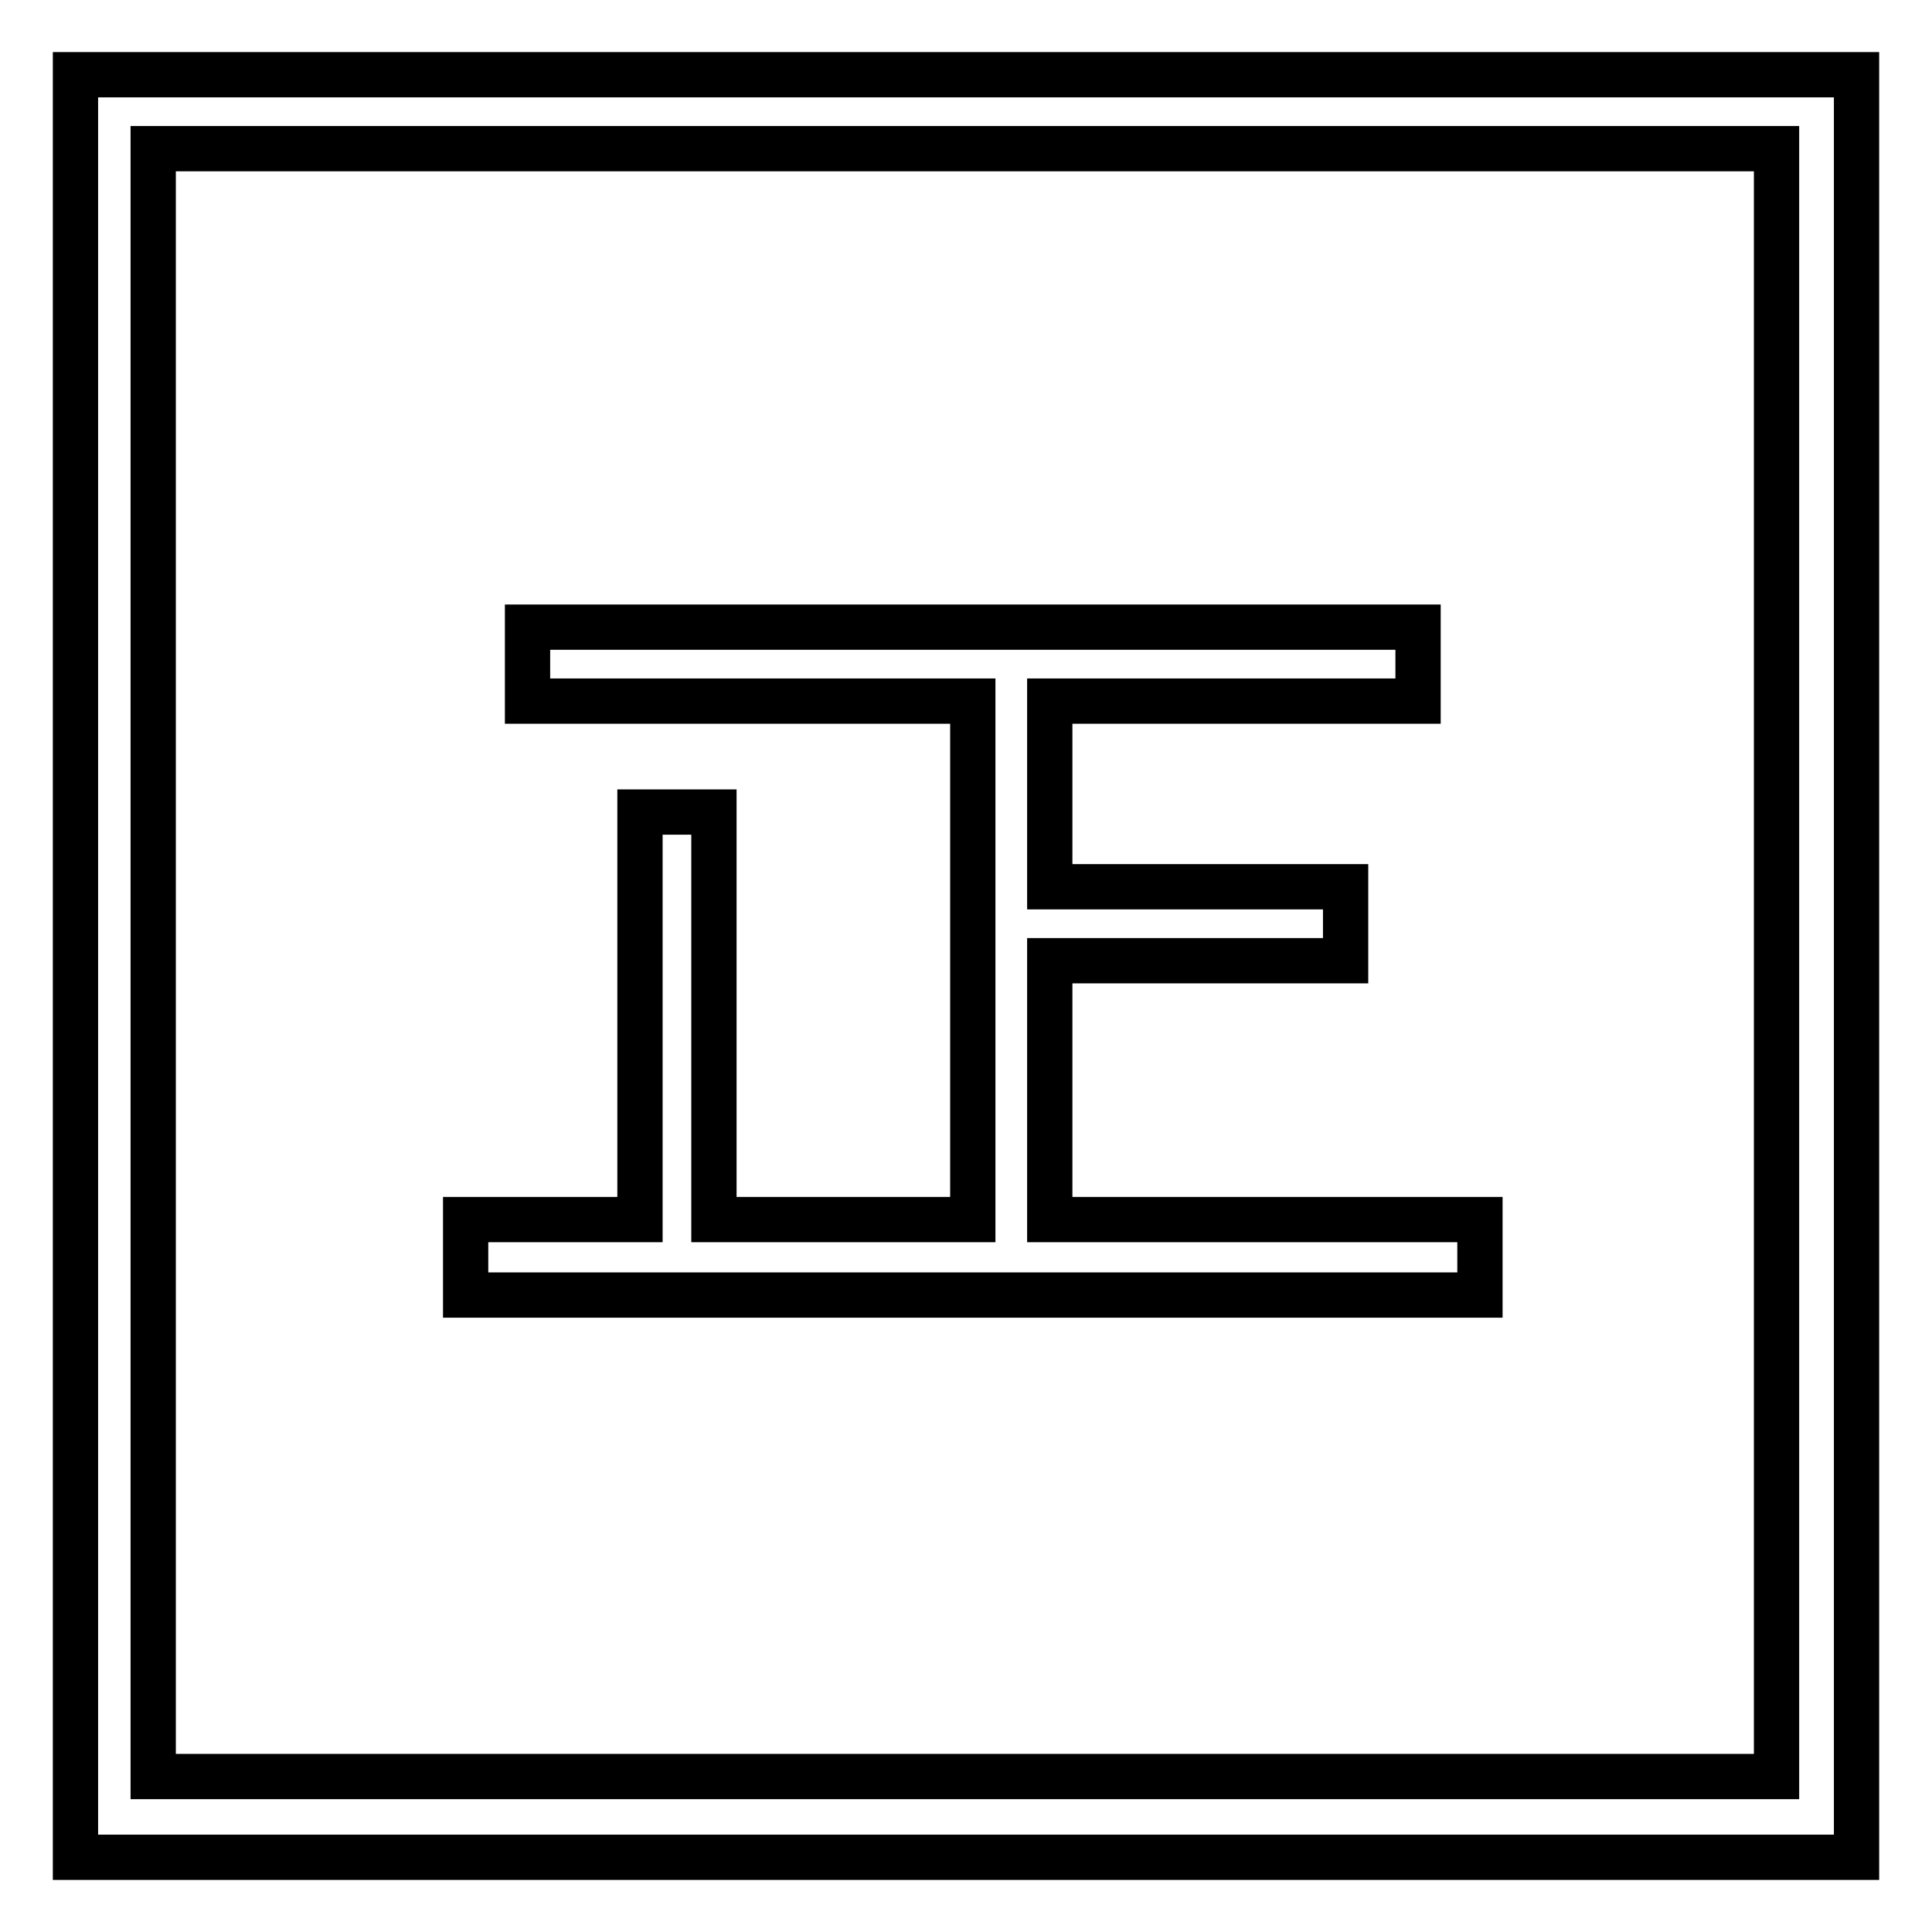 <?xml version="1.0" encoding="utf-8"?>
<!-- Svg Vector Icons : http://www.onlinewebfonts.com/icon -->
<!DOCTYPE svg PUBLIC "-//W3C//DTD SVG 1.1//EN" "http://www.w3.org/Graphics/SVG/1.1/DTD/svg11.dtd">
<svg version="1.1" xmlns="http://www.w3.org/2000/svg" xmlns:xlink="http://www.w3.org/1999/xlink" x="0px" y="0px" viewBox="0 0 256 256" enable-background="new 0 0 256 256" xml:space="preserve">
<g> <path stroke-width="6" fill-opacity="0" stroke="#000000"  d="M10,9.9v236.2h236V9.9H10z M235.3,235.4L235.3,235.4H20.3V19.7h215.1V235.4L235.3,235.4z M196.1,161.6h-57 v-34.3h39.2v-9.8h-39.2V92.9h48.8v-9.8h-118v9.8h59v68.7H94.6v-54h-9.8v54H61.7v10h134.4V161.6z"/></g>
</svg>